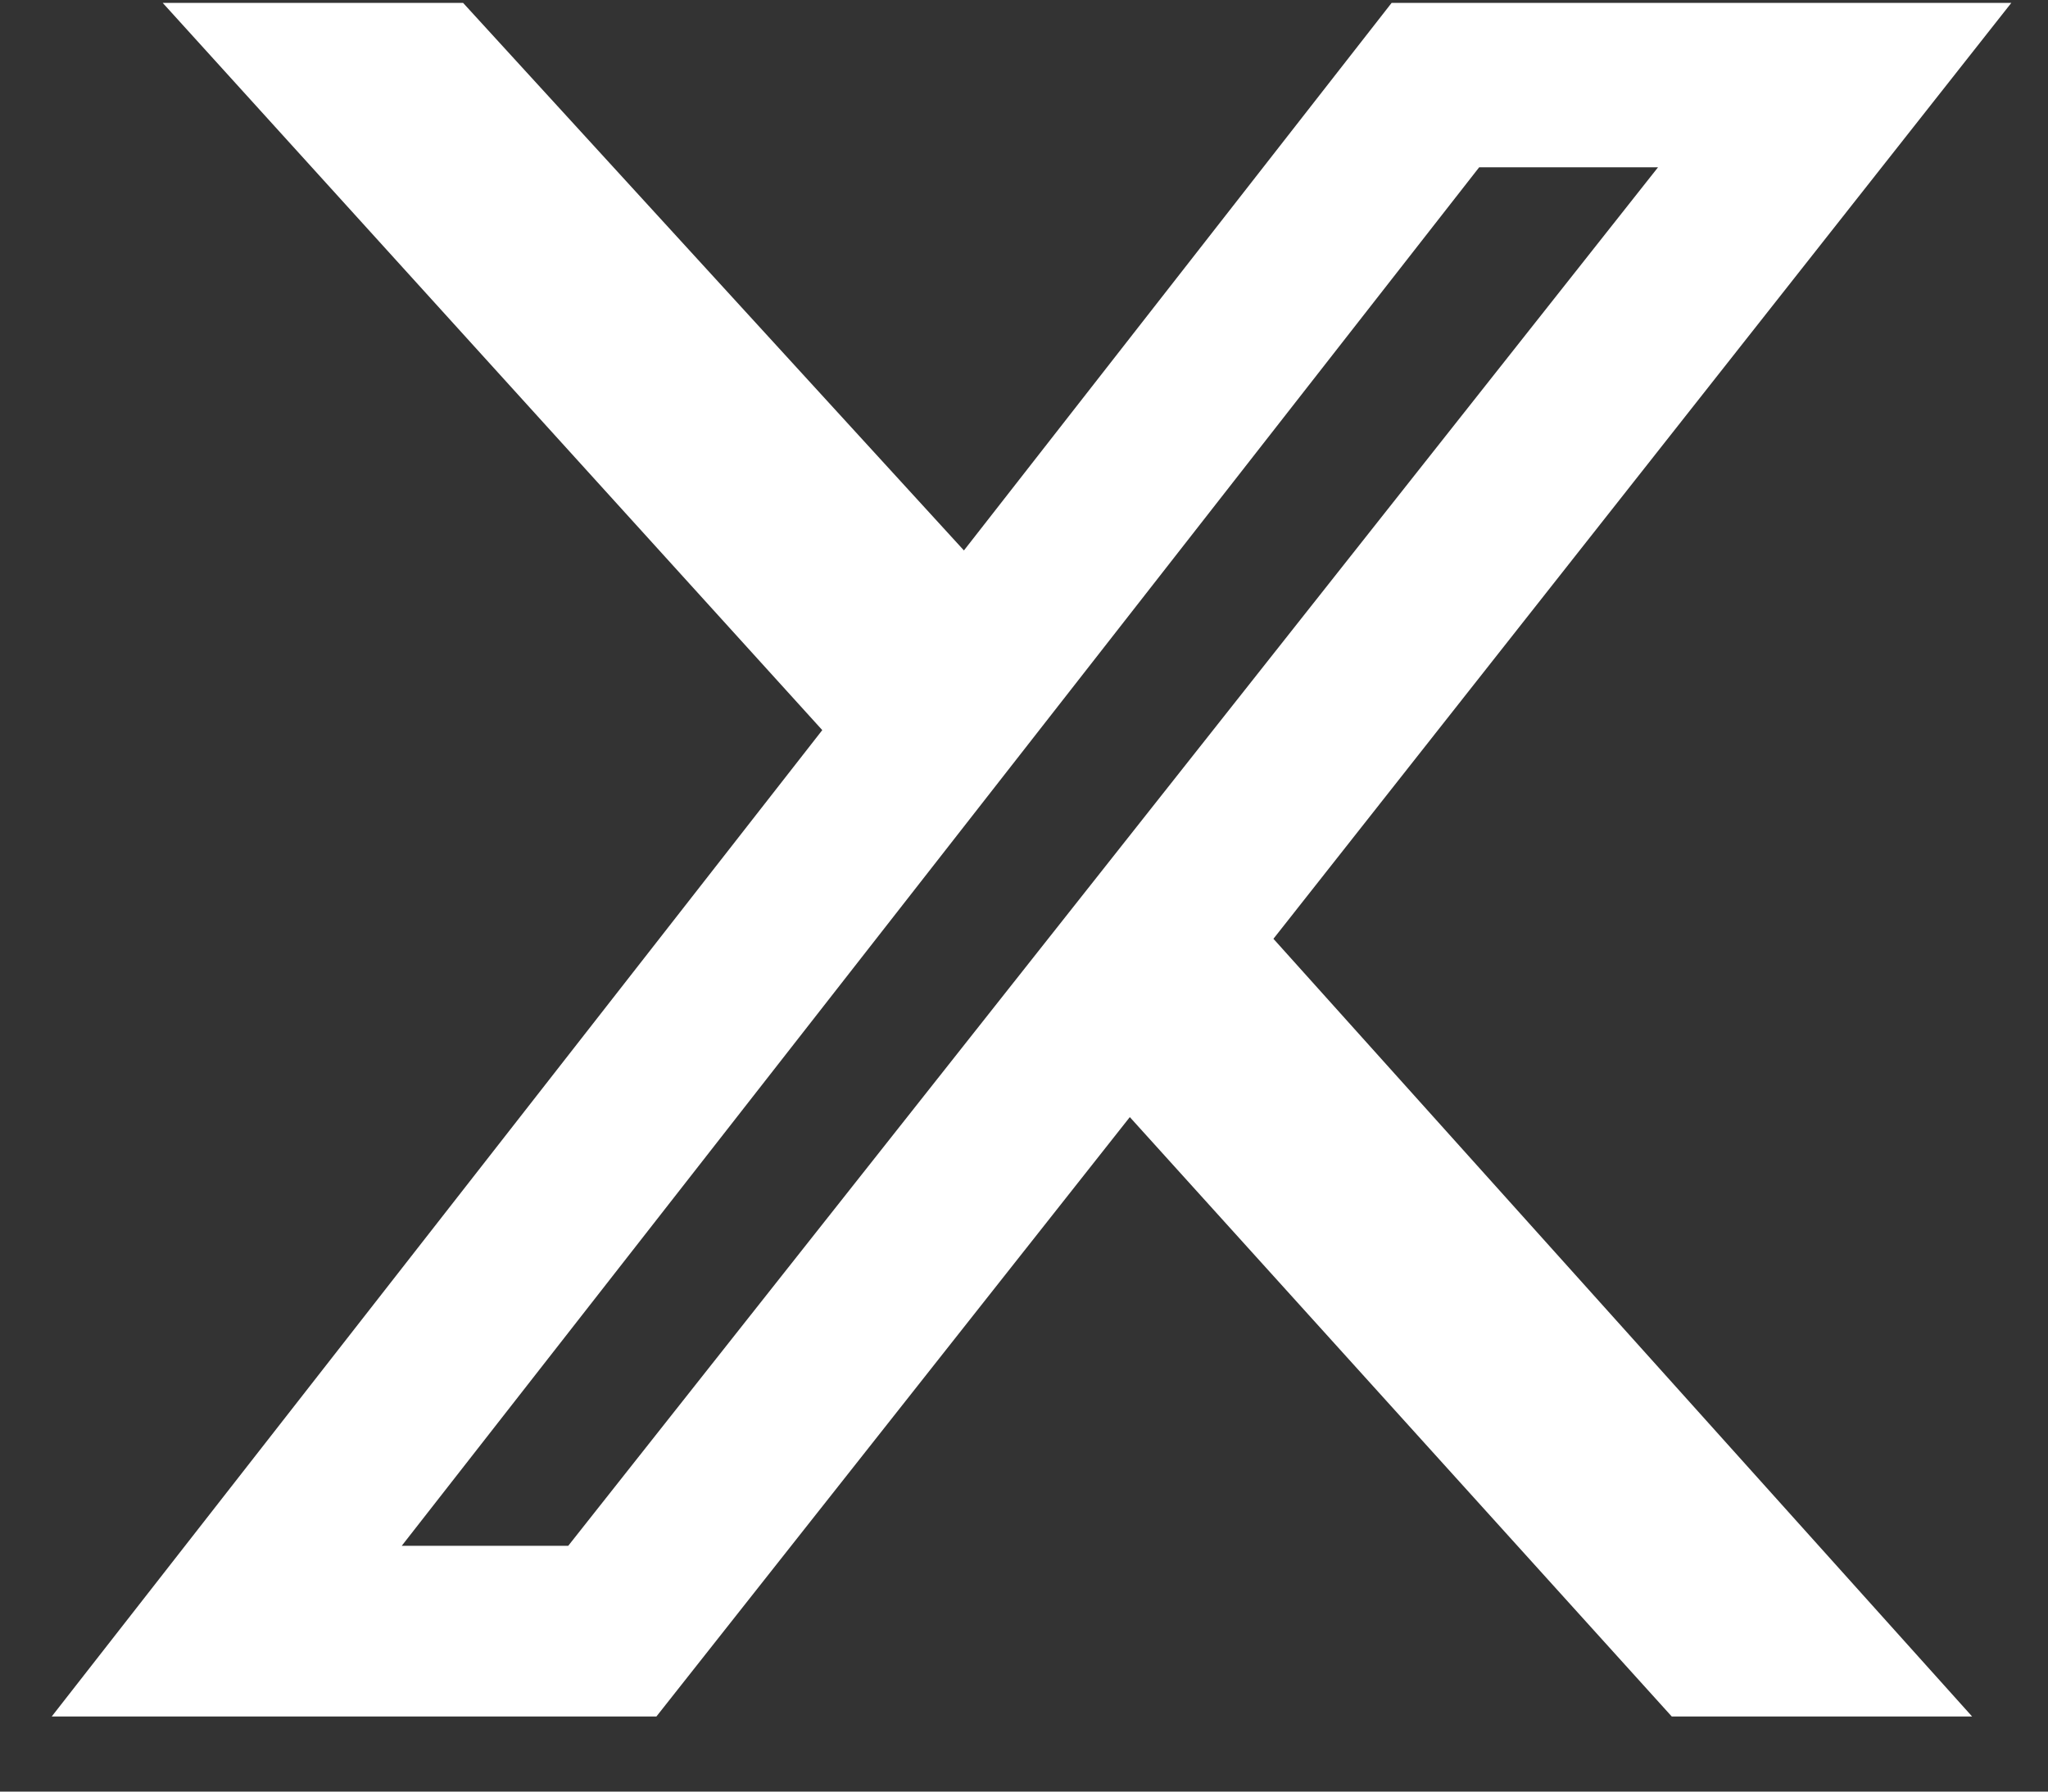 <svg width="24" height="21" viewBox="0 0 24 21" fill="none" xmlns="http://www.w3.org/2000/svg">
<rect x="0" y="0" width="24" height="21" fill="#333333" stroke="none"/>
<path d="M5.427 0.034H1.907L9.636 8.558L0.606 20.12H7.692L13.24 13.094L19.591 20.12H23.111L14.923 11.004L23.57 0.034H16.308L11.296 6.452L5.427 0.034ZM6.659 18.119H4.708L17.334 1.961H19.43L6.659 18.119Z" fill="white"/>
</svg>
